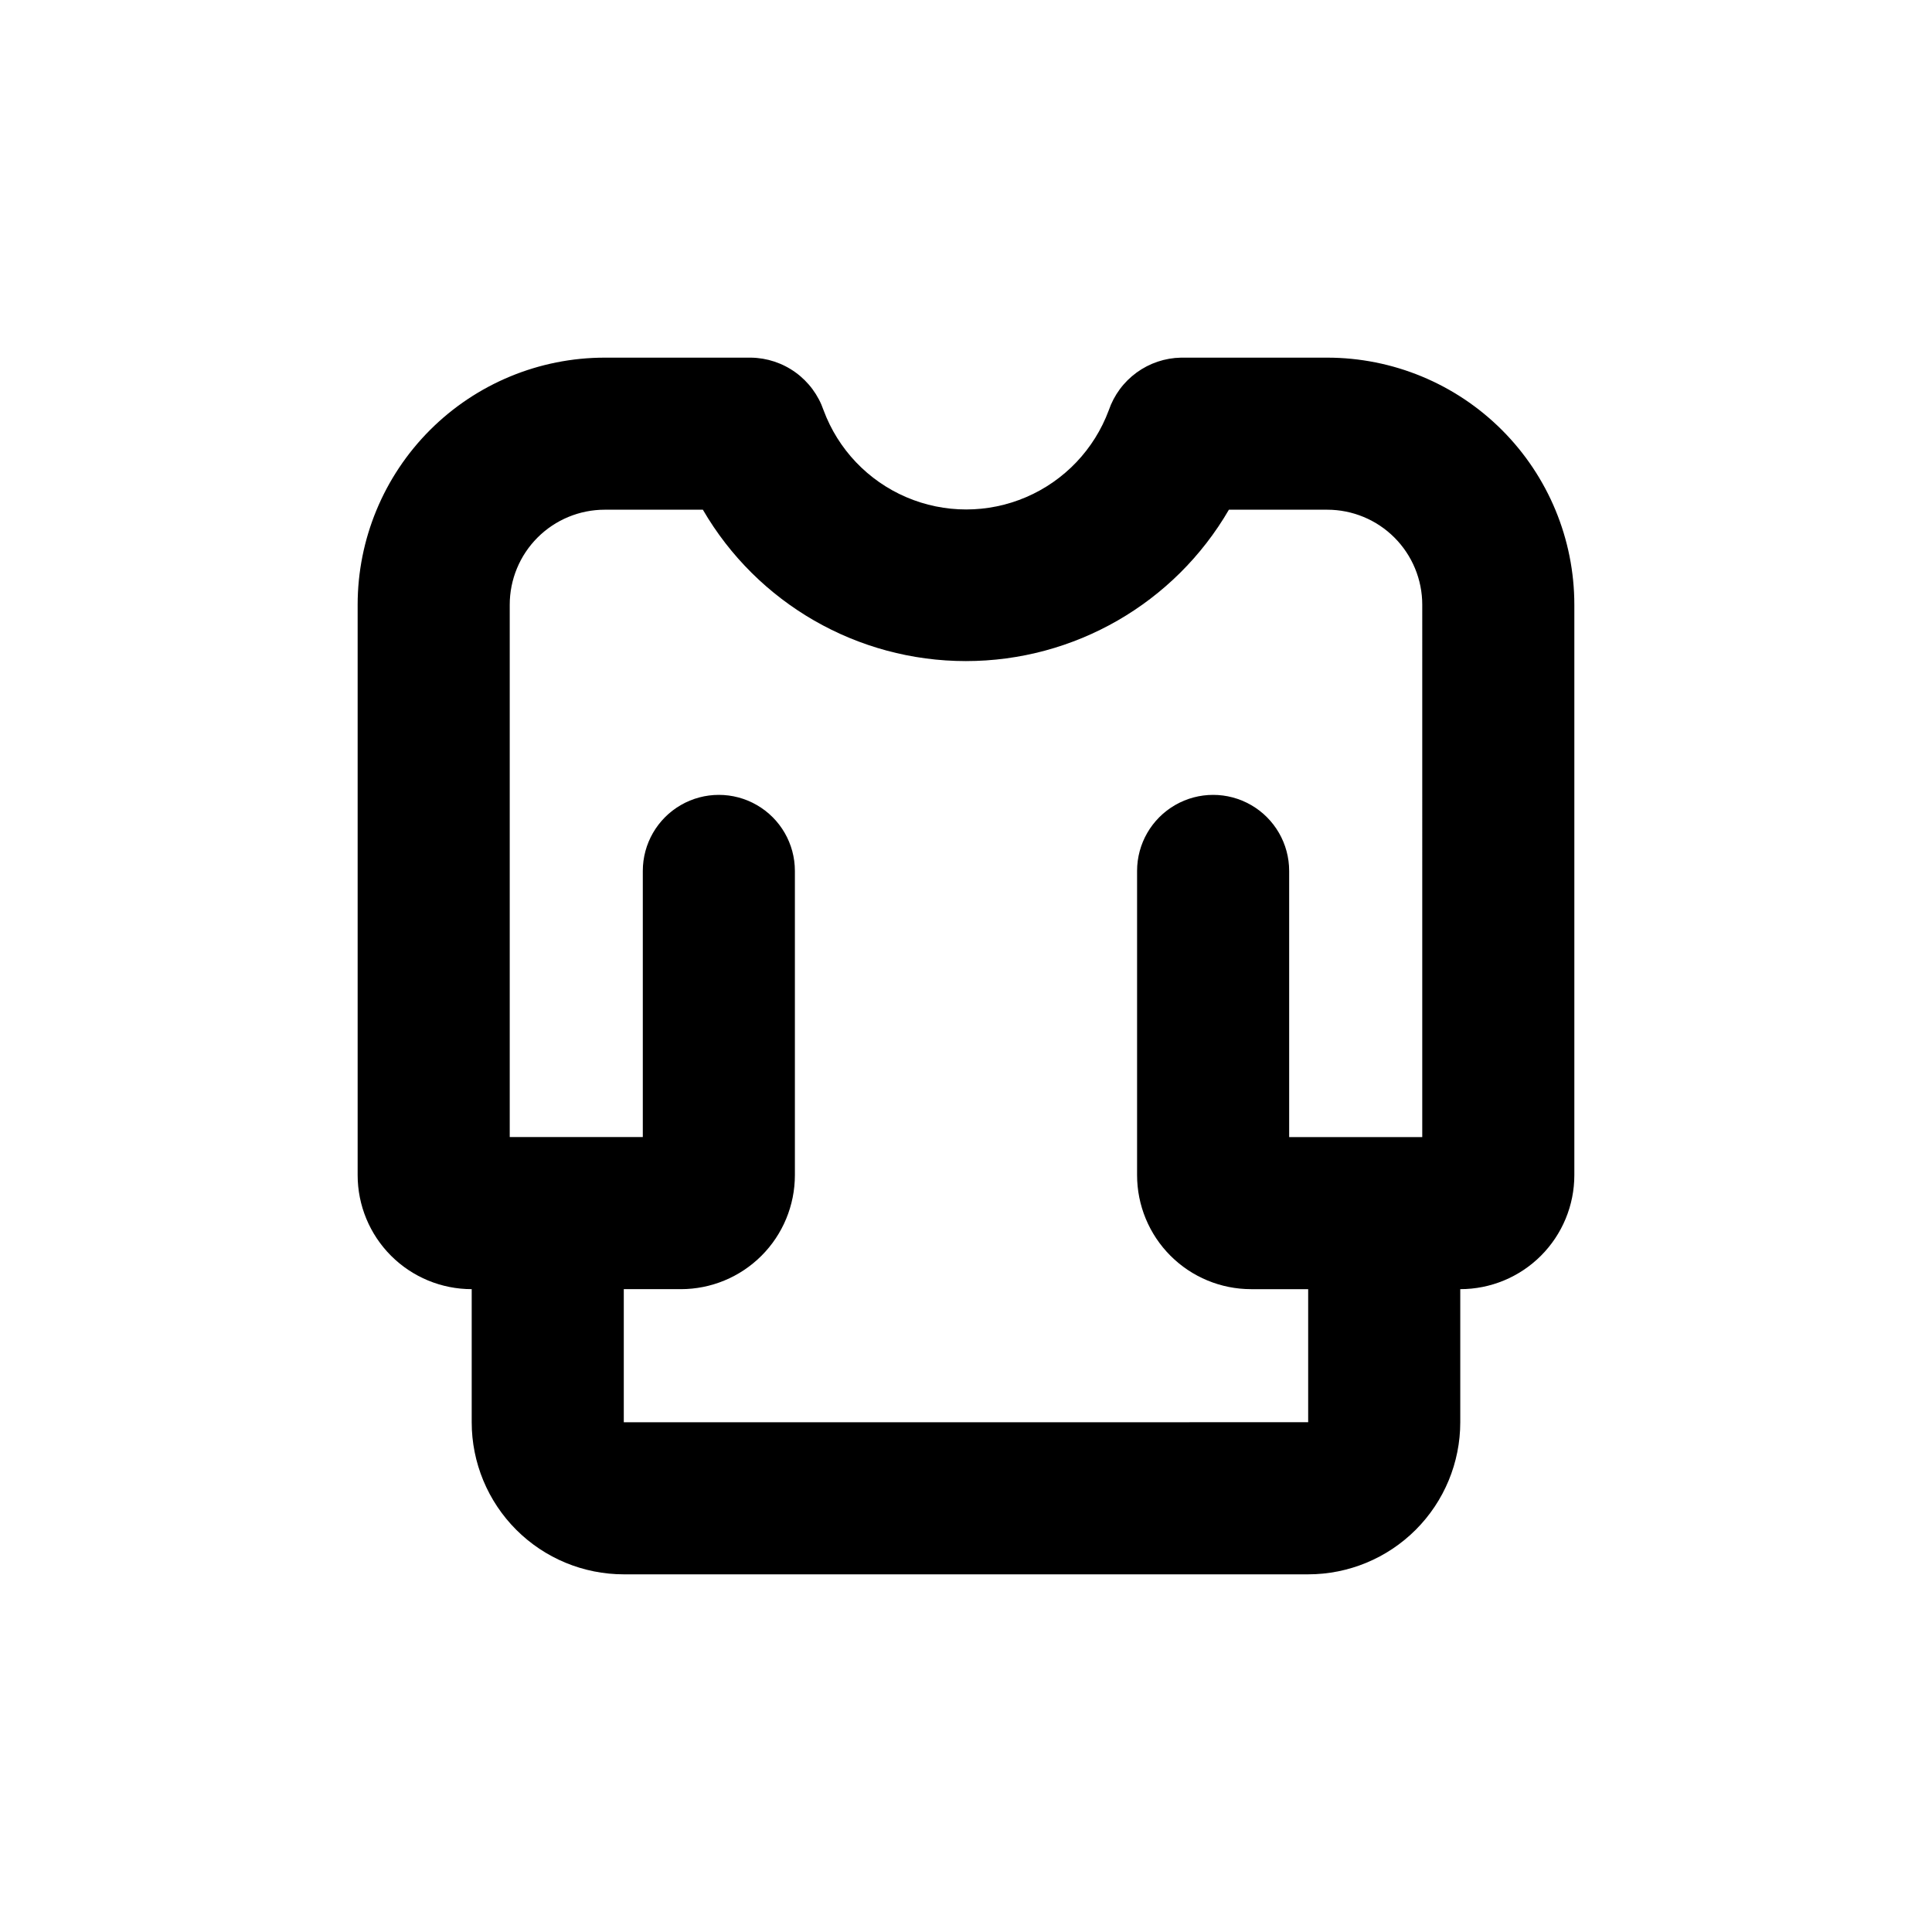 <?xml version="1.0" encoding="UTF-8"?>
<!-- Uploaded to: ICON Repo, www.iconrepo.com, Generator: ICON Repo Mixer Tools -->
<svg fill="#000000" width="800px" height="800px" version="1.1" viewBox="144 144 512 512" xmlns="http://www.w3.org/2000/svg">
 <path d="m495.72 238.78h-38.742c-4.238 0.078-8.348 1.461-11.773 3.957-3.426 2.496-6 5.988-7.371 9.996-3.844 10.348-11.758 18.668-21.902 23.016-10.145 4.352-21.625 4.352-31.77 0-10.145-4.348-18.059-12.668-21.902-23.016-1.379-4.023-3.969-7.523-7.414-10.023-3.441-2.496-7.574-3.871-11.828-3.93h-38.746c-17.371 0-34.027 6.898-46.312 19.18-12.281 12.285-19.18 28.941-19.18 46.312v151.14c0 8.016 3.184 15.707 8.852 21.375 5.668 5.668 13.359 8.852 21.375 8.852v35.27c0 10.688 4.246 20.941 11.805 28.5 7.559 7.559 17.812 11.805 28.5 11.805h181.37c10.691 0 20.941-4.246 28.5-11.805 7.559-7.559 11.805-17.812 11.805-28.5v-35.27c8.02 0 15.707-3.184 21.375-8.852s8.855-13.359 8.855-21.375v-151.14c0-17.371-6.902-34.027-19.184-46.312-12.285-12.281-28.941-19.18-46.312-19.18zm25.191 206.56-35.27-0.004v-70.531c0-7.199-3.84-13.852-10.074-17.453-6.234-3.602-13.918-3.602-20.152 0-6.234 3.602-10.078 10.254-10.078 17.453v80.609c0 8.016 3.188 15.707 8.855 21.375 5.668 5.668 13.359 8.852 21.375 8.852h15.113v35.266l-181.37 0.004v-35.27h15.113c8.02 0 15.707-3.184 21.375-8.852 5.672-5.668 8.855-13.359 8.855-21.375v-80.609c0-7.199-3.84-13.852-10.078-17.453-6.234-3.602-13.914-3.602-20.152 0-6.234 3.602-10.074 10.254-10.074 17.453v70.531h-35.266v-141.07c0-6.68 2.652-13.086 7.375-17.812 4.727-4.723 11.133-7.375 17.812-7.375h25.996c14.43 24.832 40.98 40.117 69.703 40.117s55.273-15.285 69.703-40.117h26.047c6.68 0 13.09 2.652 17.812 7.375 4.723 4.727 7.379 11.133 7.379 17.812z"/>
</svg>
